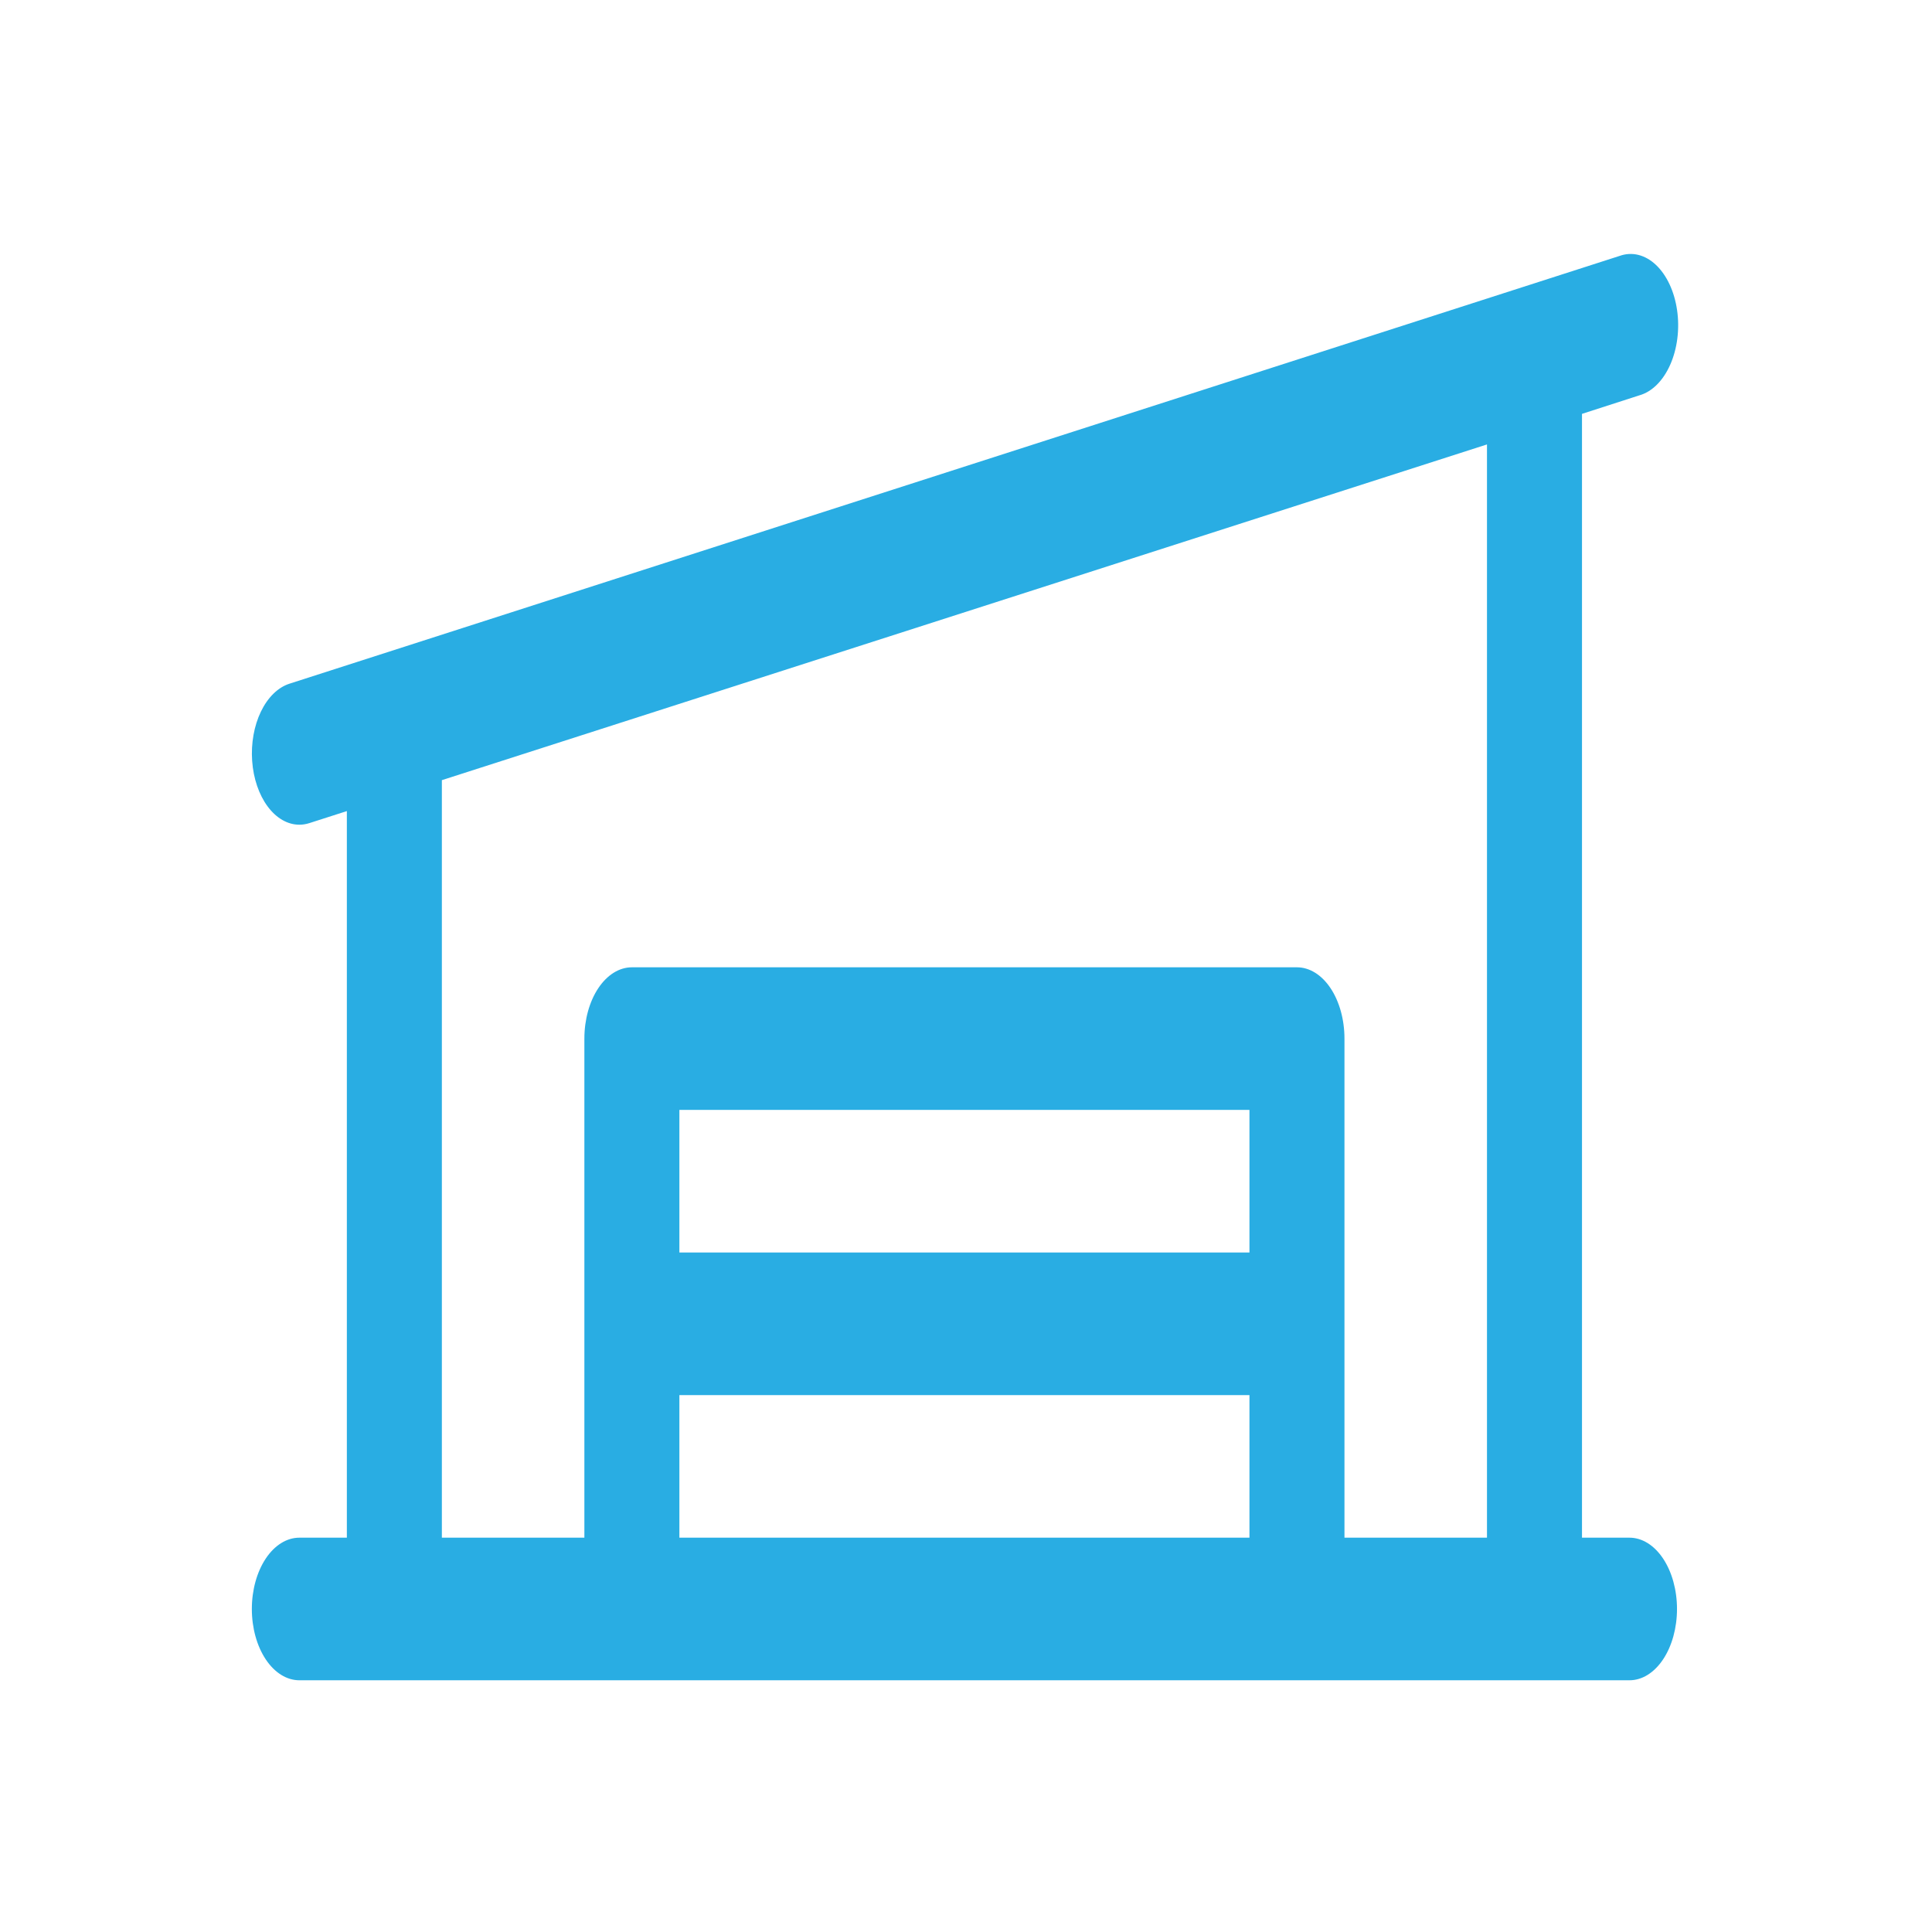 <svg width="355" height="355" viewBox="0 0 355 355" fill="none" xmlns="http://www.w3.org/2000/svg">
<path d="M299.415 282.545H290.687V76.047L301.238 72.641C302.383 72.318 303.473 71.655 304.445 70.69C305.417 69.725 306.25 68.478 306.895 67.023C307.541 65.567 307.986 63.932 308.204 62.214C308.421 60.496 308.408 58.731 308.164 57.021C307.92 55.311 307.45 53.692 306.783 52.259C306.115 50.825 305.263 49.607 304.277 48.676C303.291 47.745 302.19 47.12 301.041 46.837C299.891 46.554 298.715 46.619 297.582 47.029L53.172 125.633C51.066 126.315 49.203 128.141 47.94 130.76C46.678 133.38 46.105 136.607 46.333 139.822C46.56 143.037 47.572 146.012 49.172 148.175C50.773 150.338 52.85 151.536 55.005 151.539C55.624 151.537 56.242 151.439 56.849 151.244L63.734 149.034V282.545H55.005C52.69 282.545 50.469 283.925 48.832 286.382C47.195 288.839 46.276 292.171 46.276 295.645C46.276 299.12 47.195 302.452 48.832 304.909C50.469 307.366 52.69 308.746 55.005 308.746H299.415C301.731 308.746 303.951 307.366 305.588 304.909C307.225 302.452 308.144 299.12 308.144 295.645C308.144 292.171 307.225 288.839 305.588 286.382C303.951 283.925 301.731 282.545 299.415 282.545ZM81.192 143.351L273.229 81.664V282.545H247.042V190.841C247.042 187.366 246.122 184.034 244.485 181.577C242.848 179.12 240.628 177.74 238.313 177.74H116.107C113.792 177.74 111.572 179.12 109.935 181.577C108.298 184.034 107.378 187.366 107.378 190.841V282.545H81.192V143.351ZM229.584 230.142H124.836V203.941H229.584V230.142ZM124.836 256.344H229.584V282.545H124.836V256.344Z" fill="#29ADE3"/>
</svg>

